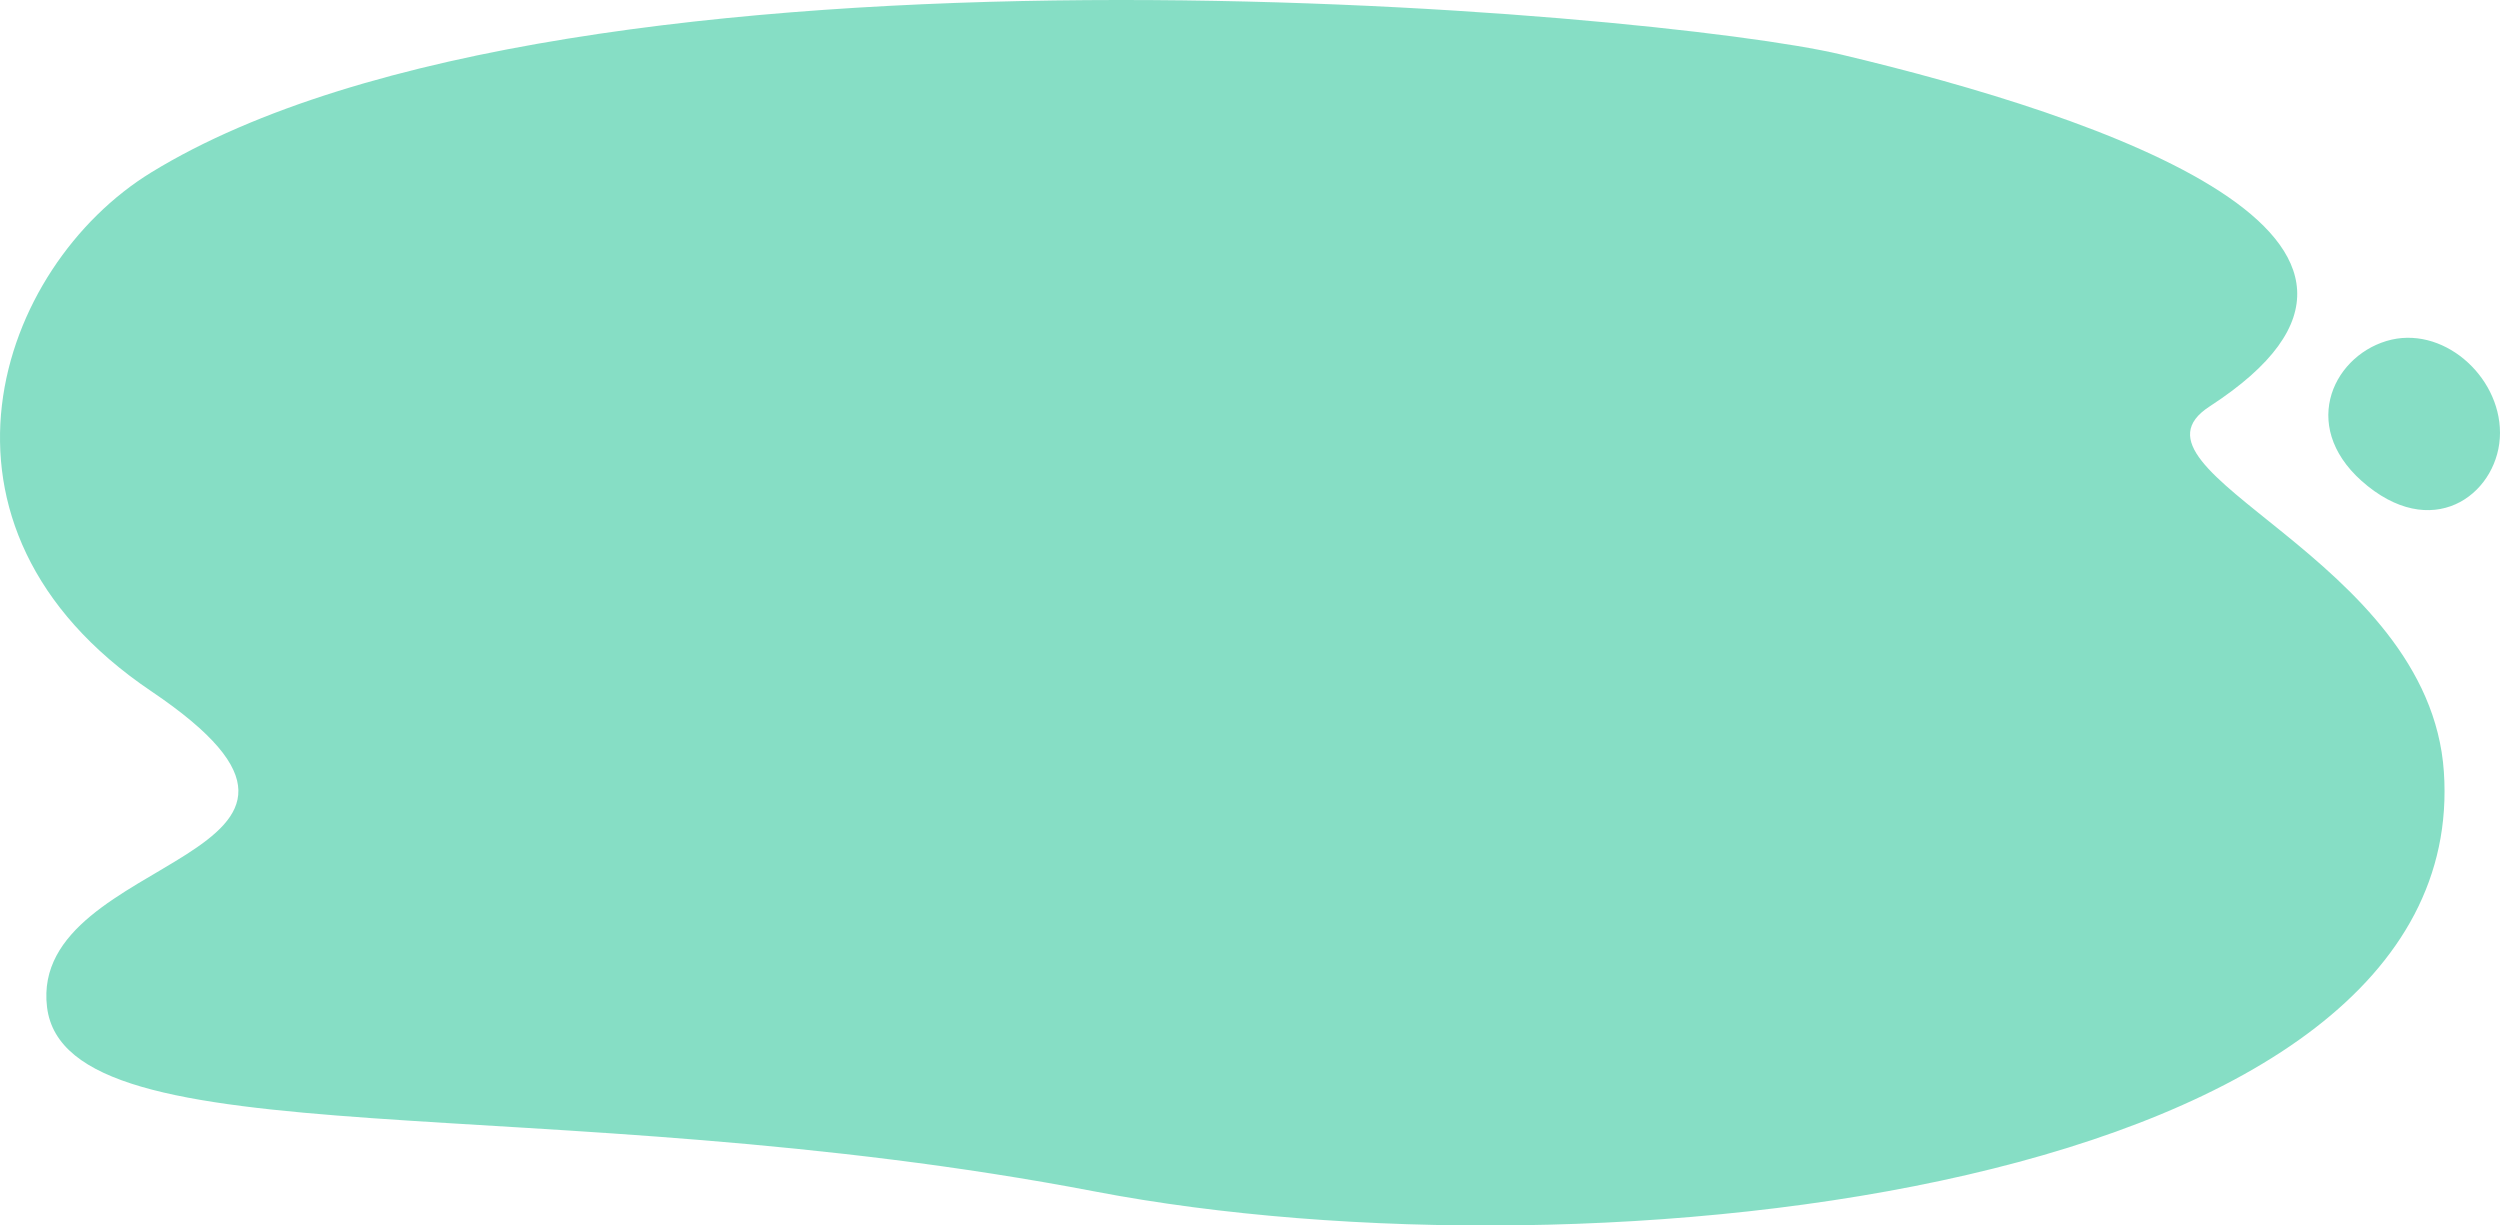 <?xml version="1.0" encoding="UTF-8"?>
<svg width="1020px" height="500px" viewBox="0 0 1020 500" version="1.1" xmlns="http://www.w3.org/2000/svg" xmlns:xlink="http://www.w3.org/1999/xlink">
    <title>Ahbi Video Splash</title>
    <g id="Ahbi-Video-Splash" stroke="none" stroke-width="1" fill="none" fill-rule="evenodd" opacity="0.5">
        <path d="M61.677,70.366 C234.157,-35.403 677.179,4.685 750.953,22.191 C858.406,47.689 1006.111,97.951 901.513,165.834 C860.428,192.498 991.213,227.253 997.104,314.938 C1008.605,486.136 650.277,525.115 446.777,486.136 C222.451,443.168 26.885,474.387 19.186,410.891 C11.487,347.396 164.325,351.218 61.677,281.991 C-38.138,214.675 -0.898,108.739 61.677,70.366 Z M973.642,139.135 C996.208,132.302 1020,153.082 1020,176.599 C1020,200.116 994.546,221.092 966.091,198.377 C937.637,175.662 951.076,145.968 973.642,139.135 Z" id="splash" fill="#0EBD8C"></path>
    </g>
</svg>
